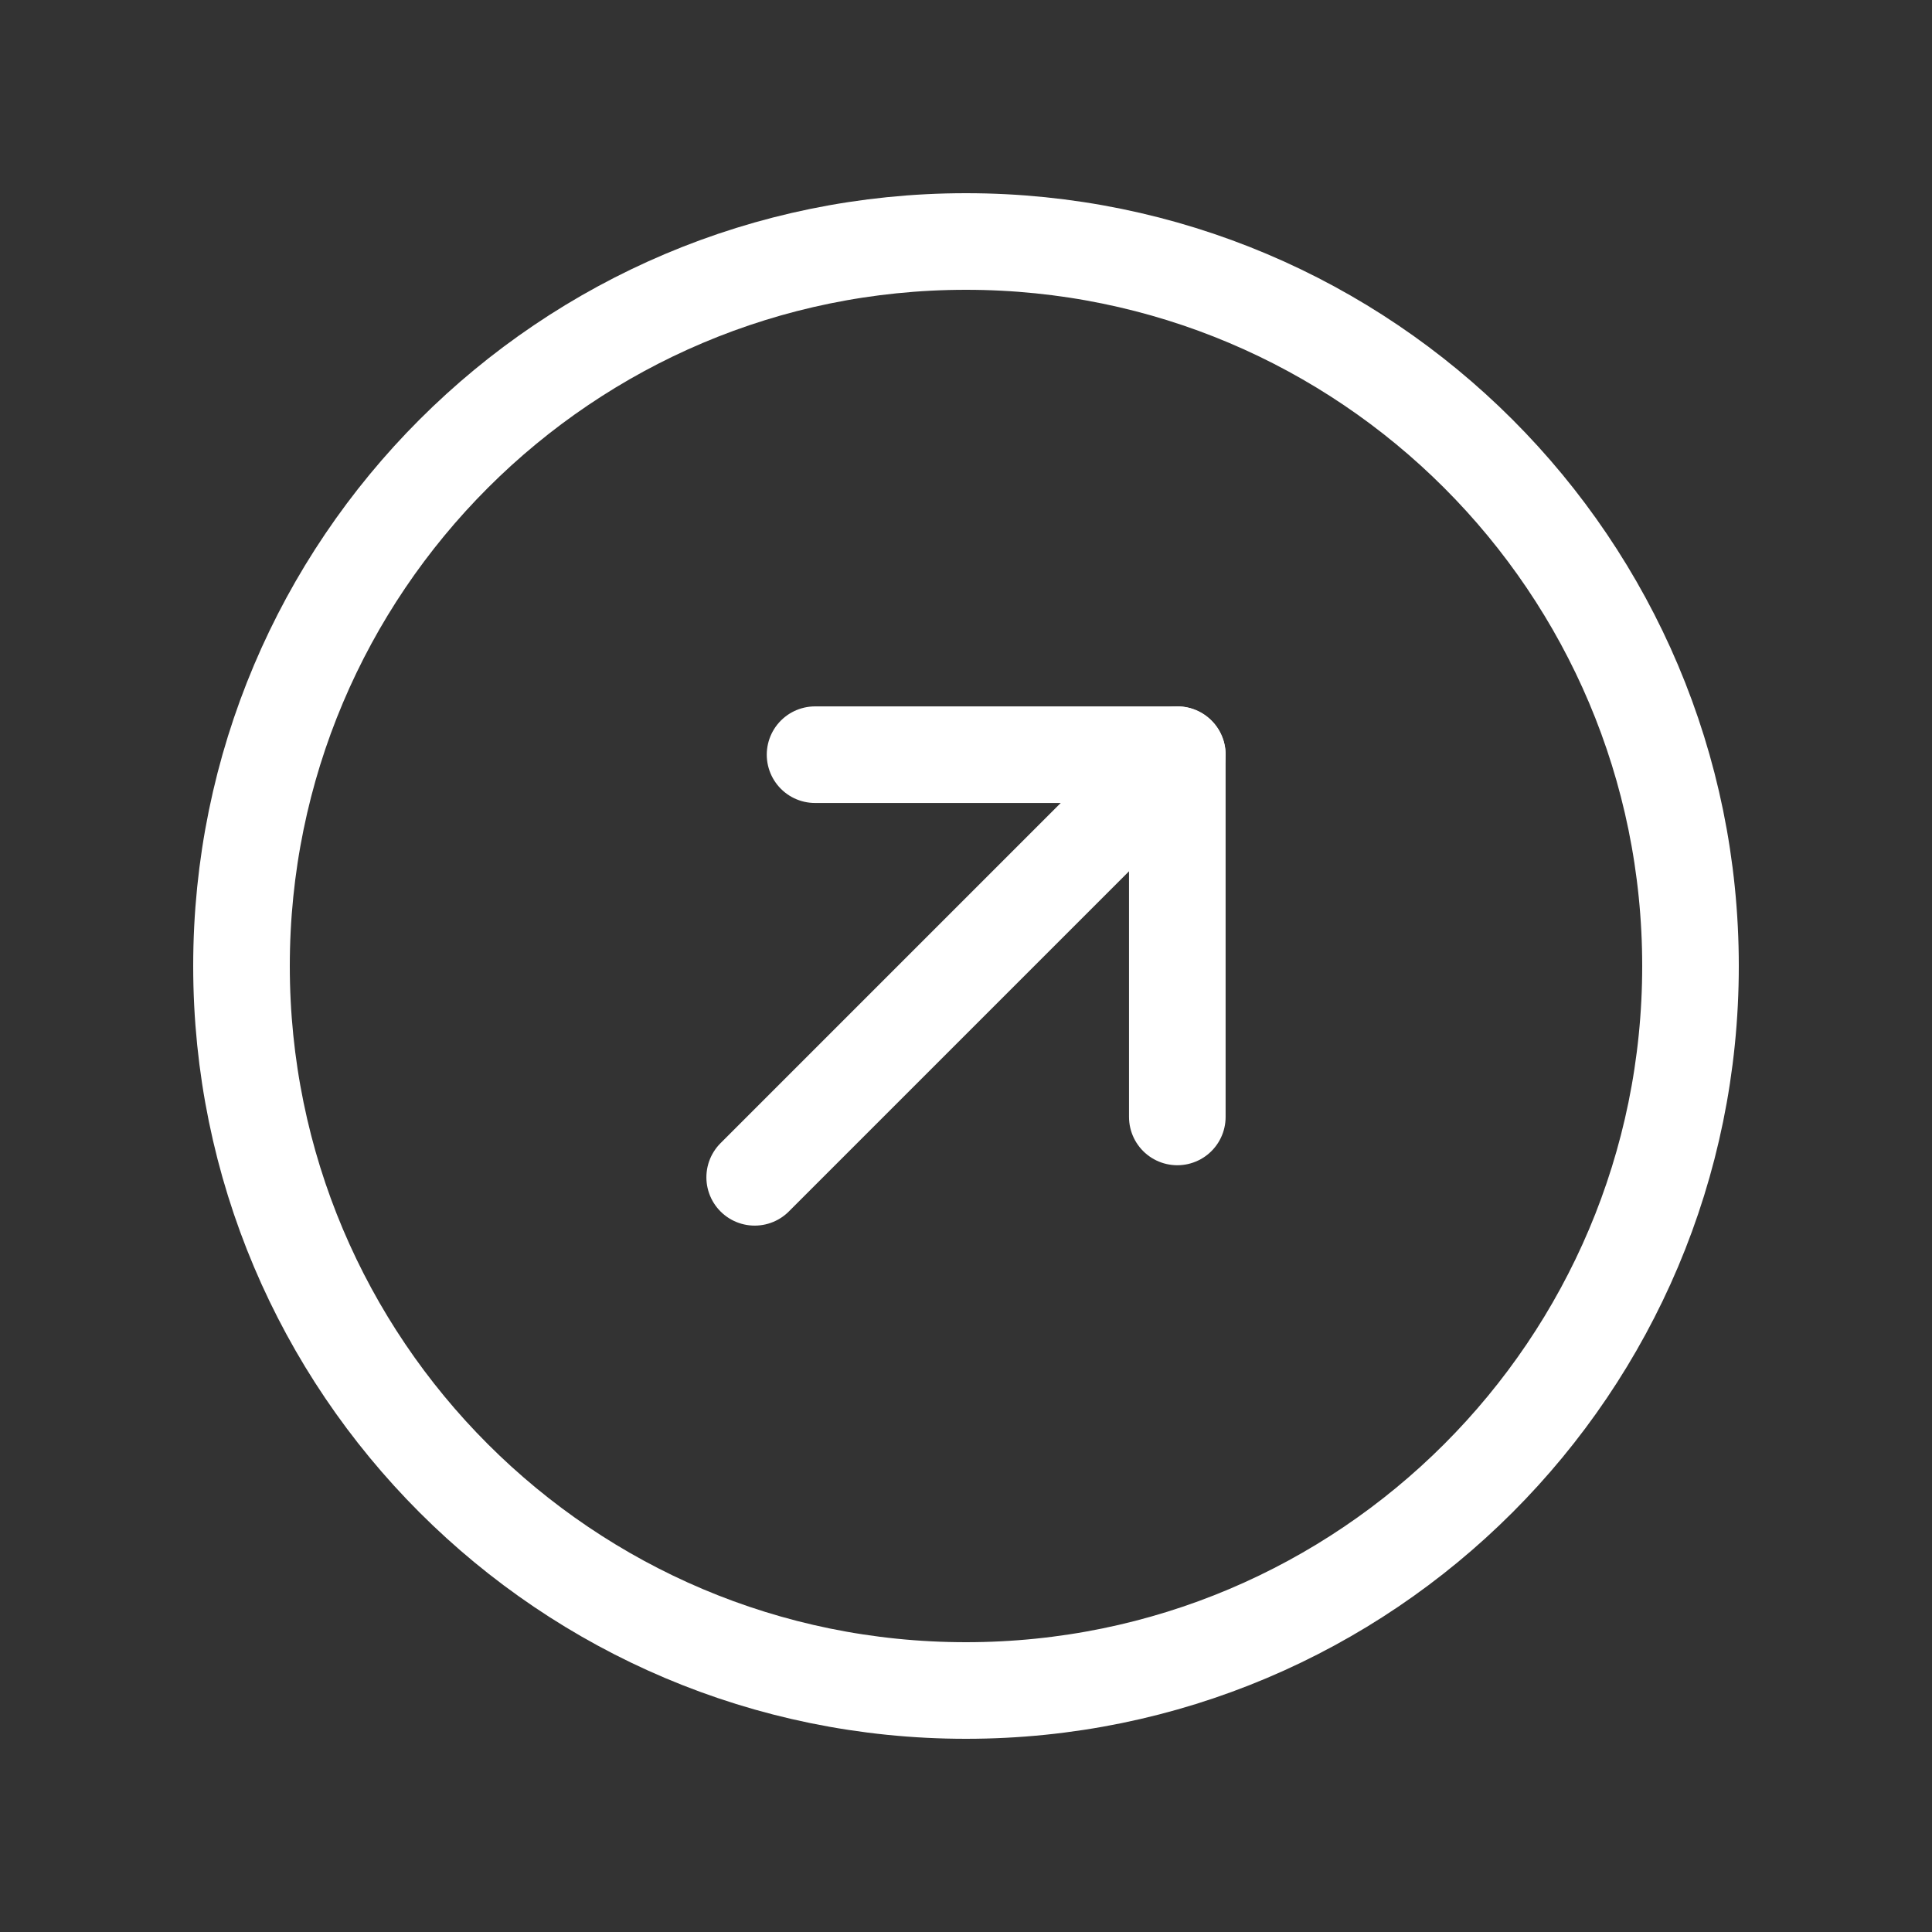 <?xml version="1.0" encoding="UTF-8"?> <svg xmlns="http://www.w3.org/2000/svg" viewBox="0 0 40.00 40.00" data-guides="{&quot;vertical&quot;:[],&quot;horizontal&quot;:[]}"><rect x="0" y="0" width="40.00" height="40.00" fill="#333333" stroke="none"/><path fill="none" stroke="#ffffff" fill-opacity="1" stroke-width="2" stroke-opacity="1" stroke-miterlimit="10" id="tSvg16ffe2593f9" title="Path 1" d="M20 35C28.285 35 35 28.285 35 20C35 11.716 28.285 5 20 5C11.716 5 5 11.716 5 20C5 28.285 11.716 35 20 35Z"></path><path fill="none" stroke="#ffffff" fill-opacity="1" stroke-width="2" stroke-opacity="1" stroke-linecap="round" stroke-linejoin="round" id="tSvg4d0a7d851e" title="Path 2" d="M16.875 15.625C19.375 15.625 21.875 15.625 24.375 15.625C24.375 18.125 24.375 20.625 24.375 23.125"></path><path fill="none" stroke="#ffffff" fill-opacity="1" stroke-width="2" stroke-opacity="1" stroke-linecap="round" stroke-linejoin="round" id="tSvga5b0cc65ba" title="Path 3" d="M15.625 24.375C18.542 21.459 21.459 18.542 24.375 15.625"></path><defs></defs></svg> 